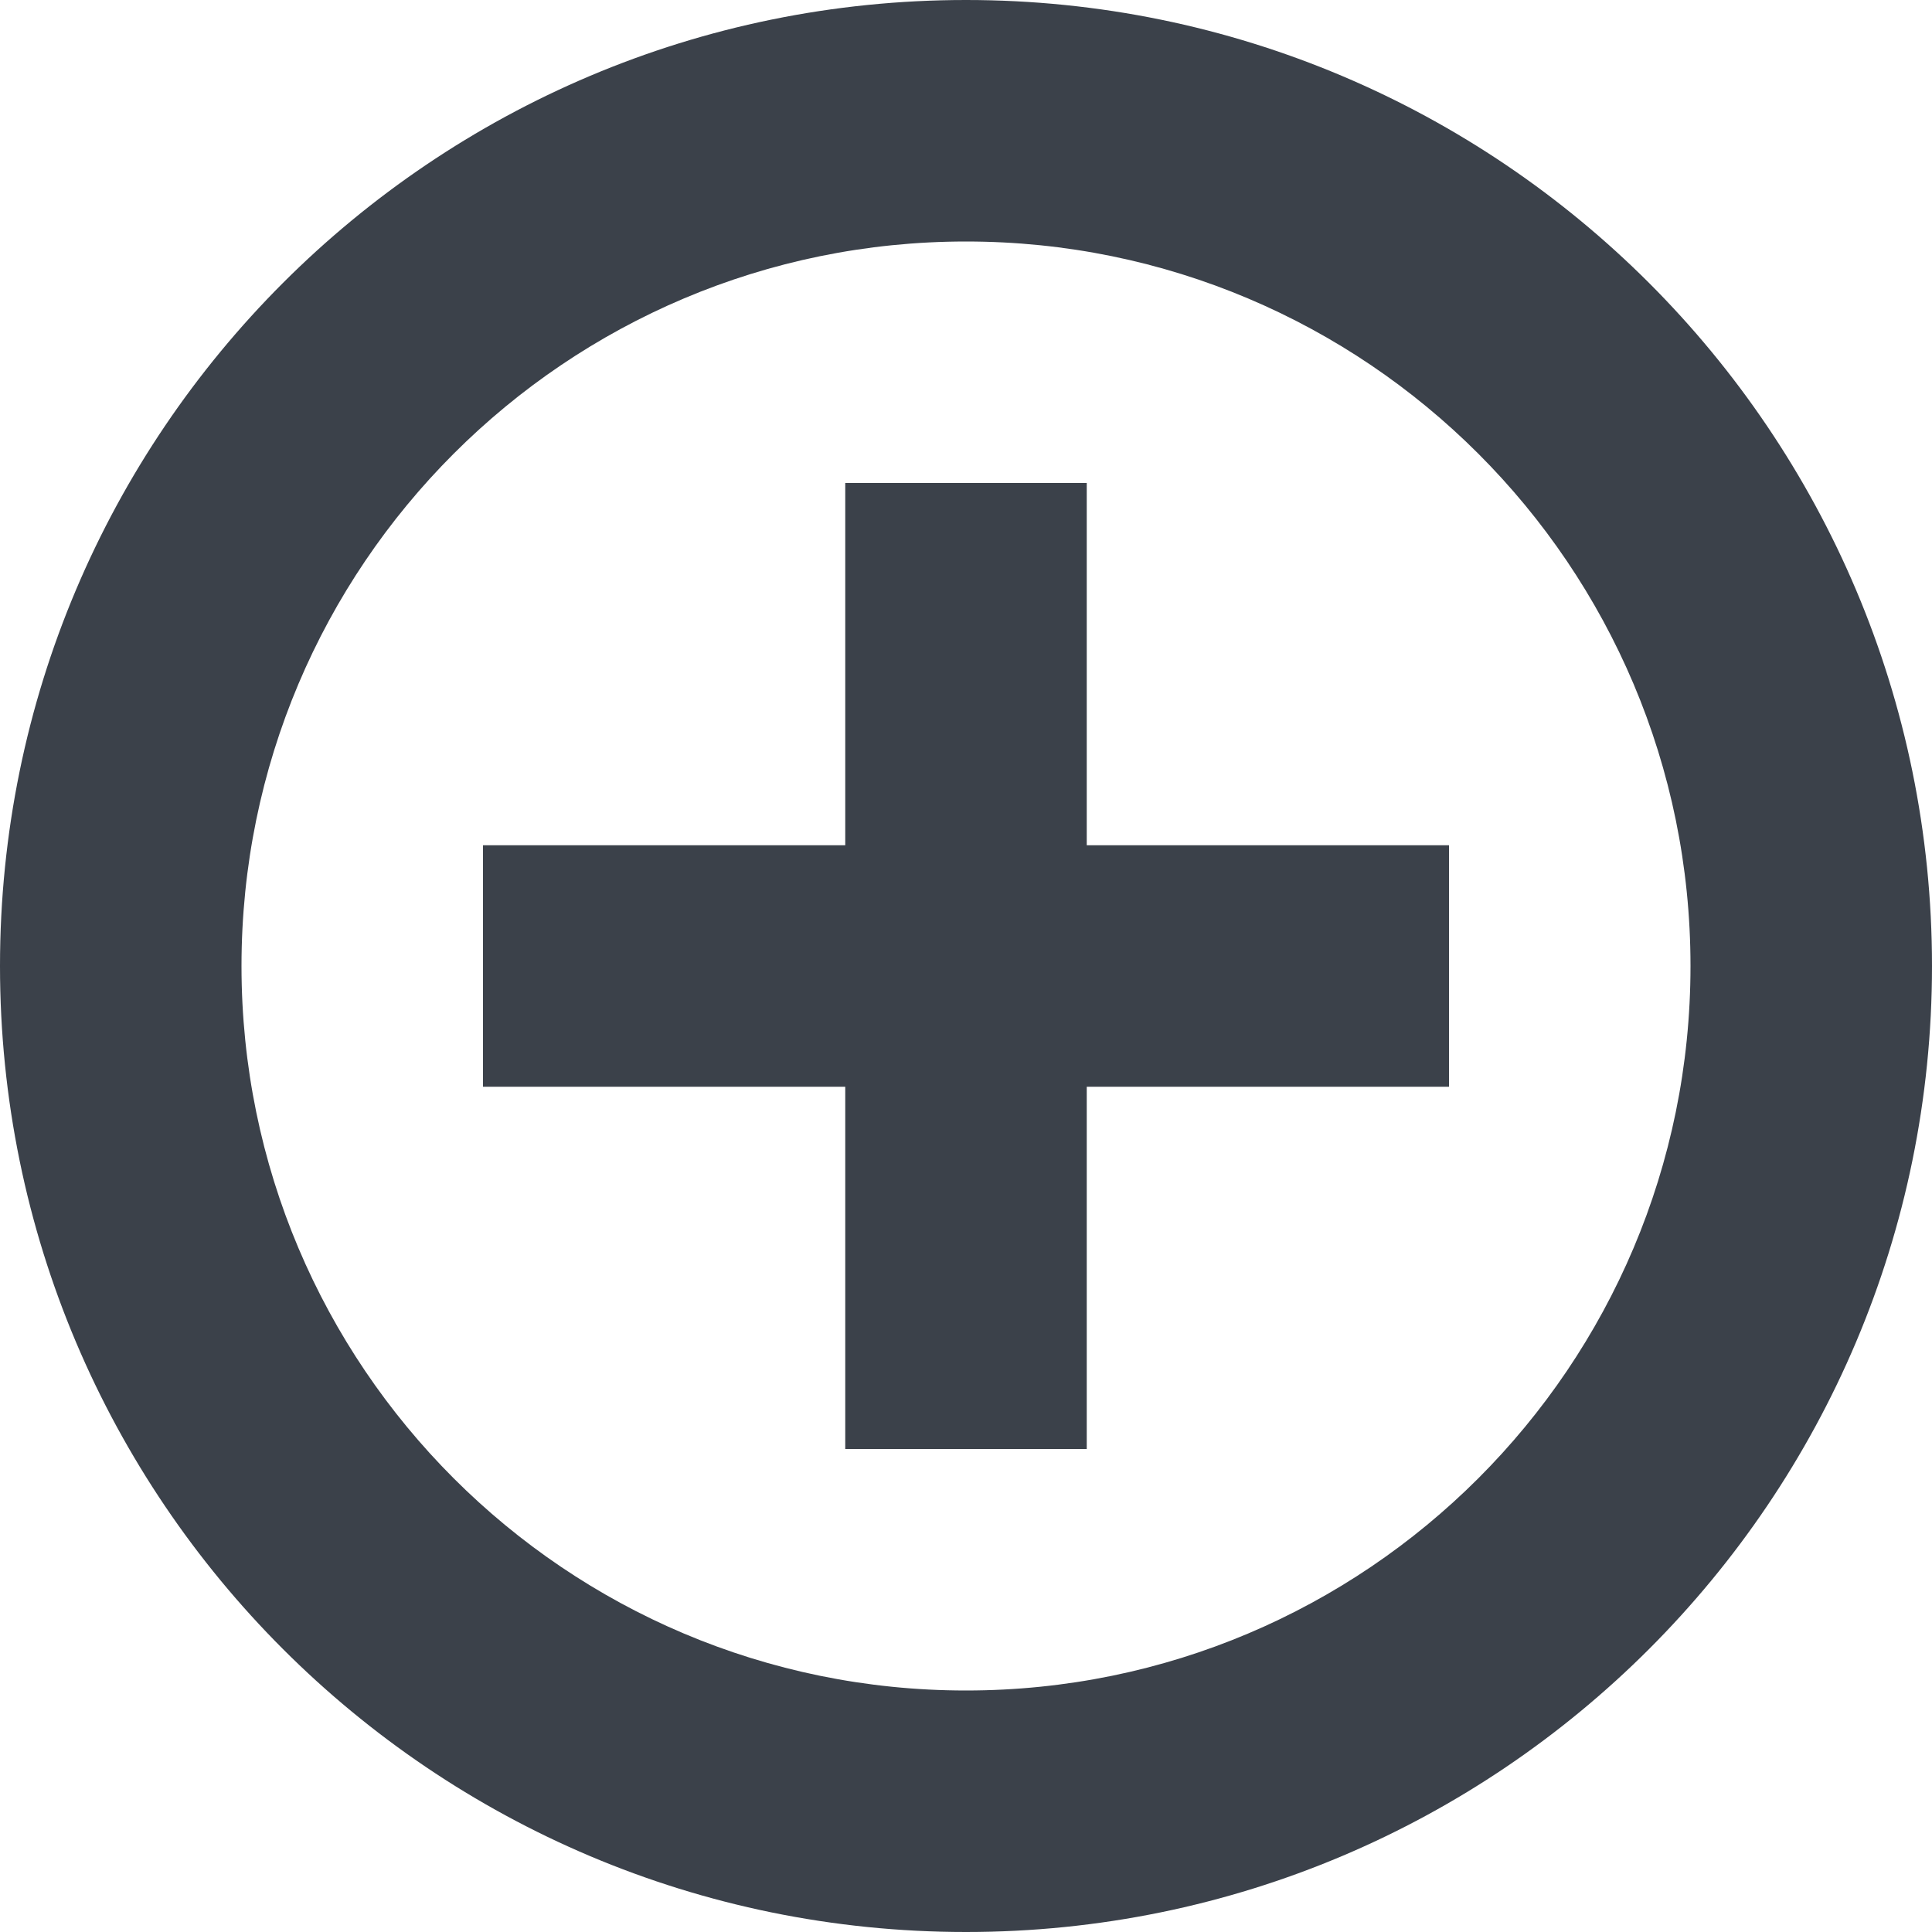 <svg height="16" viewBox="0 0 16 16" width="16" xmlns="http://www.w3.org/2000/svg"><g fill="#3b414a" fill-rule="evenodd"><path d="m8 0c4.418 0 8 3.582 8 8s-3.582 8-8 8-8-3.582-8-8 3.582-8 8-8zm0 2c-3.314 0-6 2.686-6 6s2.686 6 6 6 6-2.686 6-6-2.686-6-6-6z" fill-rule="nonzero"/><path d="m9 4v3h3v2h-3v3h-2v-3h-3v-2h3v-3z"/></g></svg>